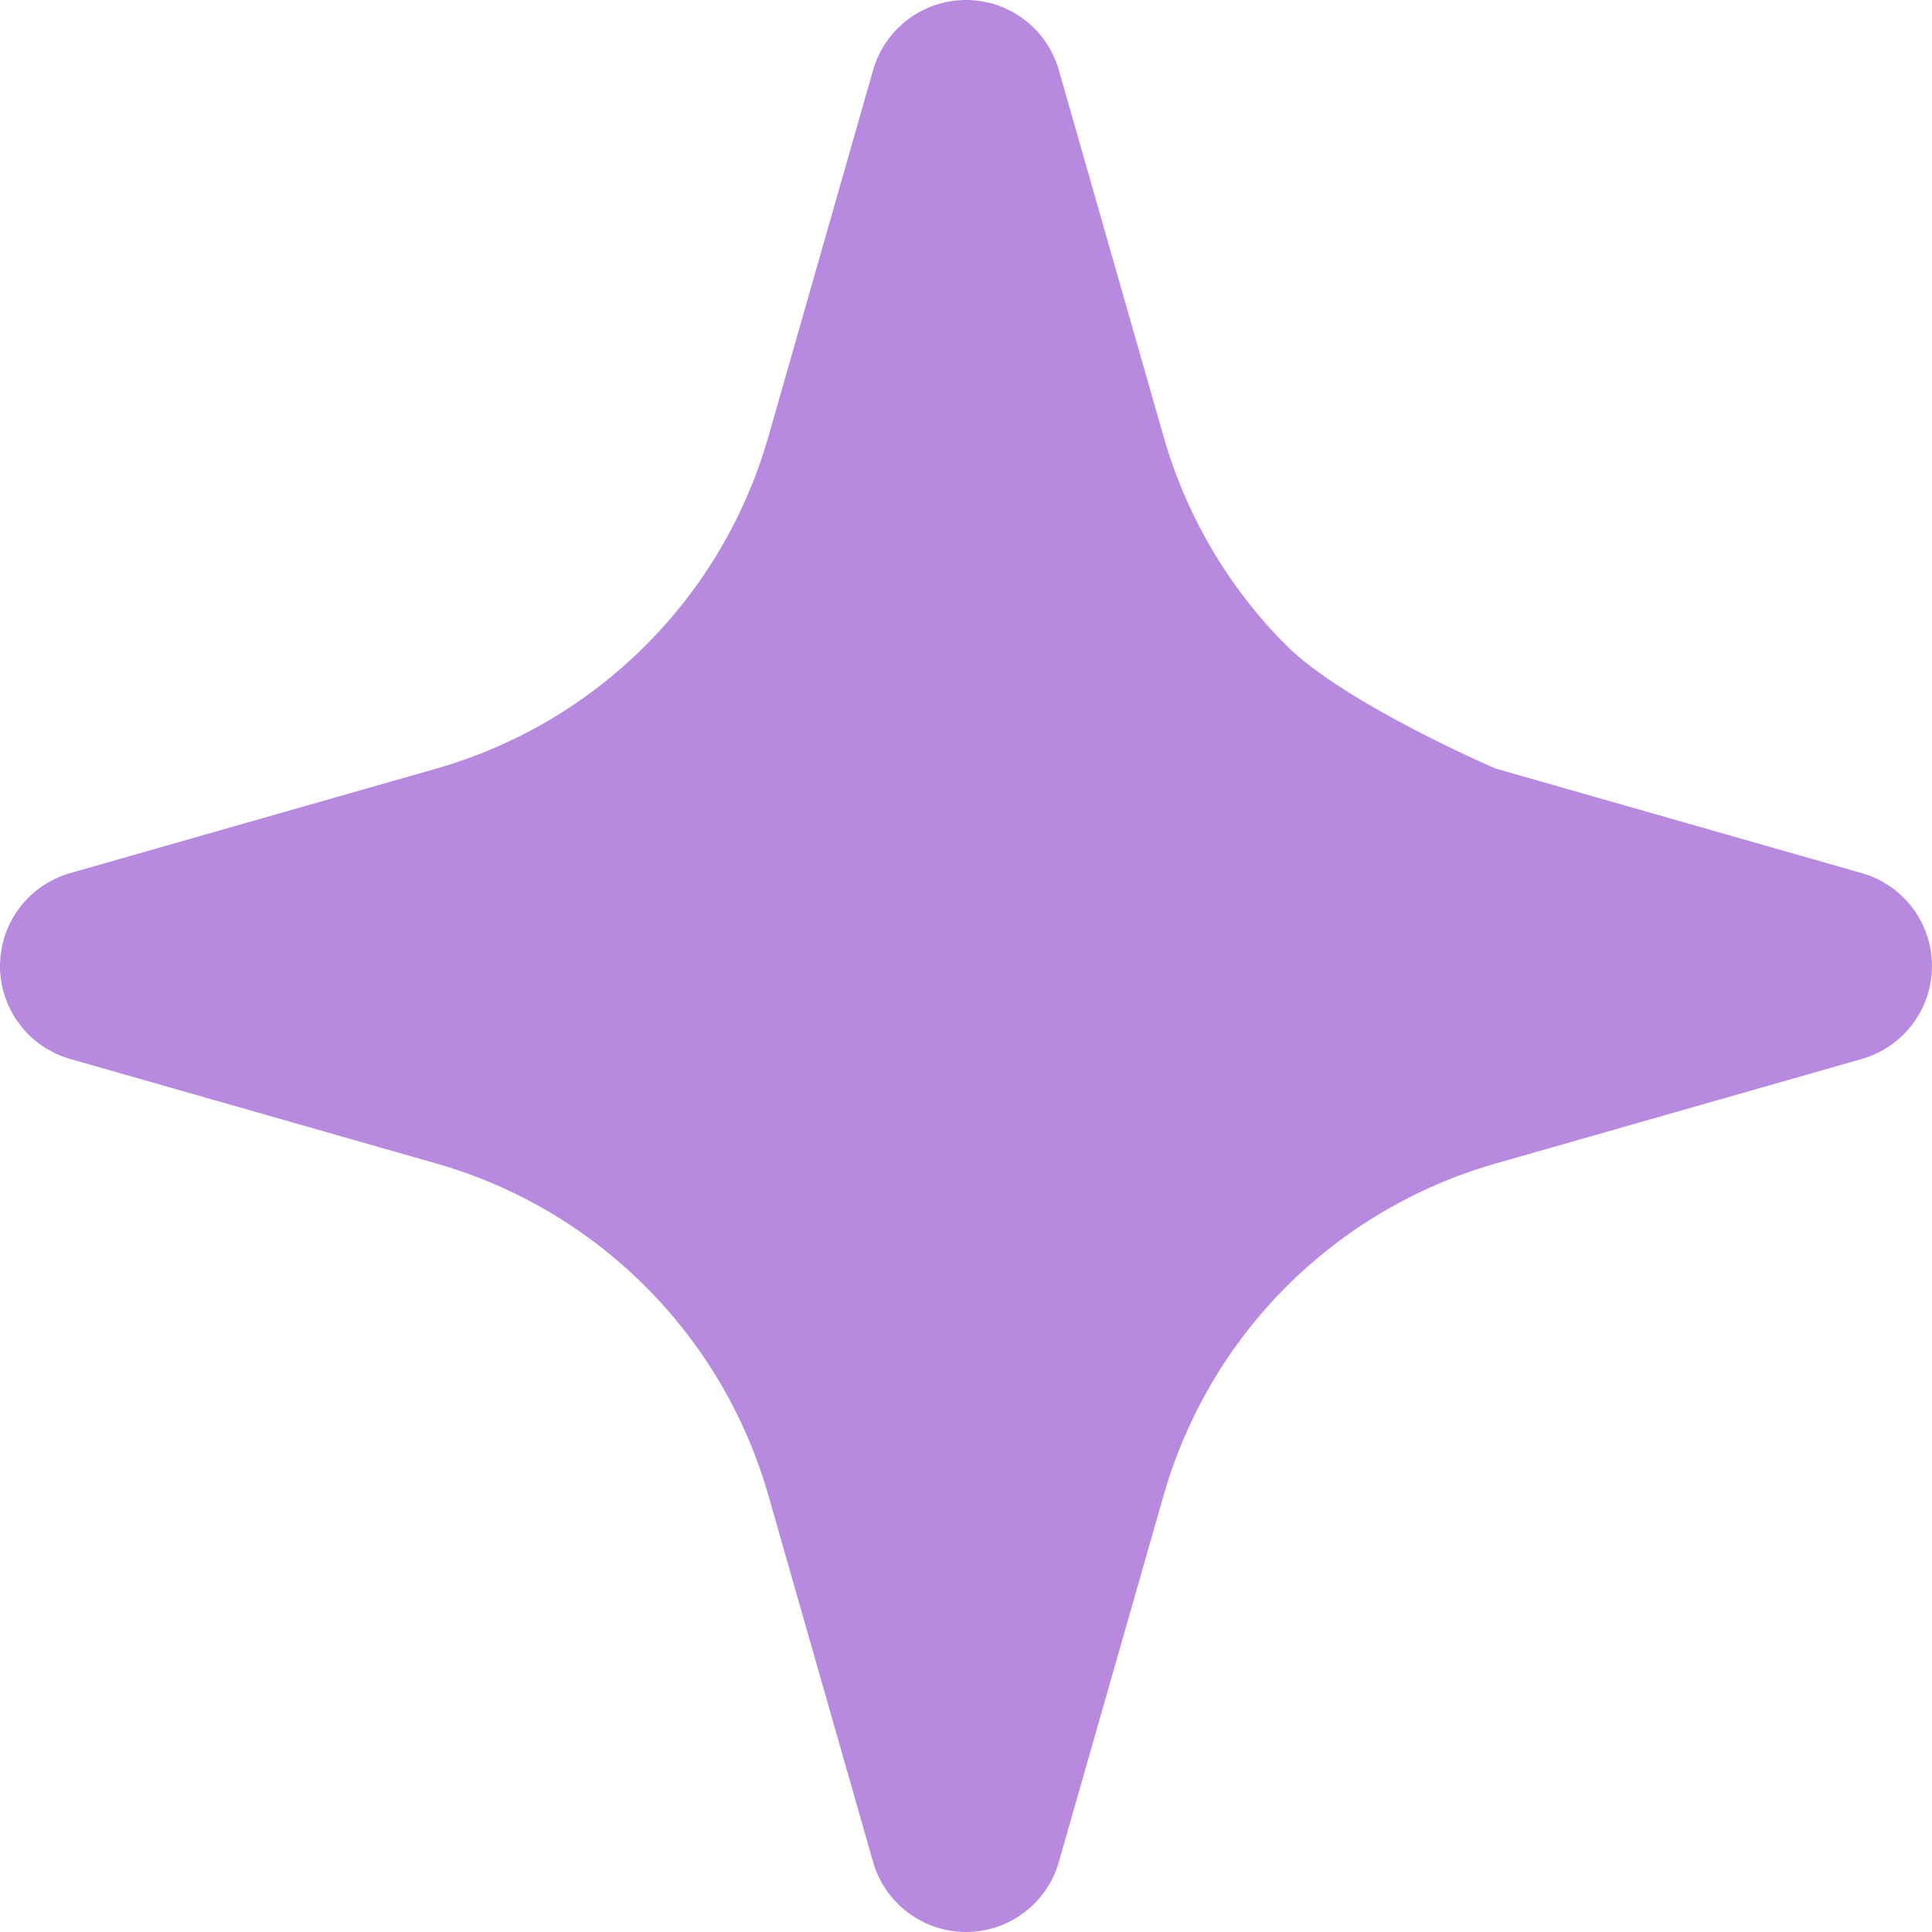 <?xml version="1.0" encoding="UTF-8"?> <svg xmlns="http://www.w3.org/2000/svg" width="22" height="22" viewBox="0 0 22 22" fill="none"><g clip-path="url(#clip0_19_34)"><path fill-rule="evenodd" clip-rule="evenodd" d="M11 0C11.239 5.5e-05 11.472 0.078 11.662 0.222C11.853 0.366 11.992 0.568 12.057 0.798L13.25 4.972C13.507 5.871 13.988 6.69 14.649 7.351C15.311 8.012 17.028 8.751 17.028 8.751L21.203 9.943C21.433 10.009 21.634 10.148 21.778 10.338C21.922 10.529 22 10.761 22 11C22 11.239 21.922 11.472 21.778 11.662C21.634 11.853 21.433 11.992 21.203 12.058L17.028 13.25C16.129 13.507 15.311 13.989 14.649 14.65C13.988 15.311 13.507 16.13 13.25 17.029L12.057 21.203C11.992 21.433 11.853 21.634 11.662 21.778C11.471 21.922 11.239 22 11 22C10.761 22 10.529 21.922 10.338 21.778C10.147 21.634 10.008 21.433 9.942 21.203L8.75 17.029C8.493 16.13 8.012 15.311 7.35 14.65C6.689 13.989 5.871 13.507 4.972 13.25L0.797 12.058C0.567 11.992 0.365 11.853 0.222 11.662C0.078 11.472 0 11.239 0 11C0 10.761 0.078 10.529 0.222 10.338C0.365 10.148 0.567 10.009 0.797 9.943L4.972 8.751C5.871 8.494 6.689 8.012 7.35 7.351C8.012 6.69 8.493 5.871 8.75 4.972L9.942 0.798C10.008 0.568 10.147 0.366 10.338 0.222C10.528 0.078 10.761 5.5e-05 11 0Z" fill="#B78AE0"></path></g><defs><clipPath id="clip0_19_34"><rect width="22" height="22" fill="white"></rect></clipPath></defs></svg> 